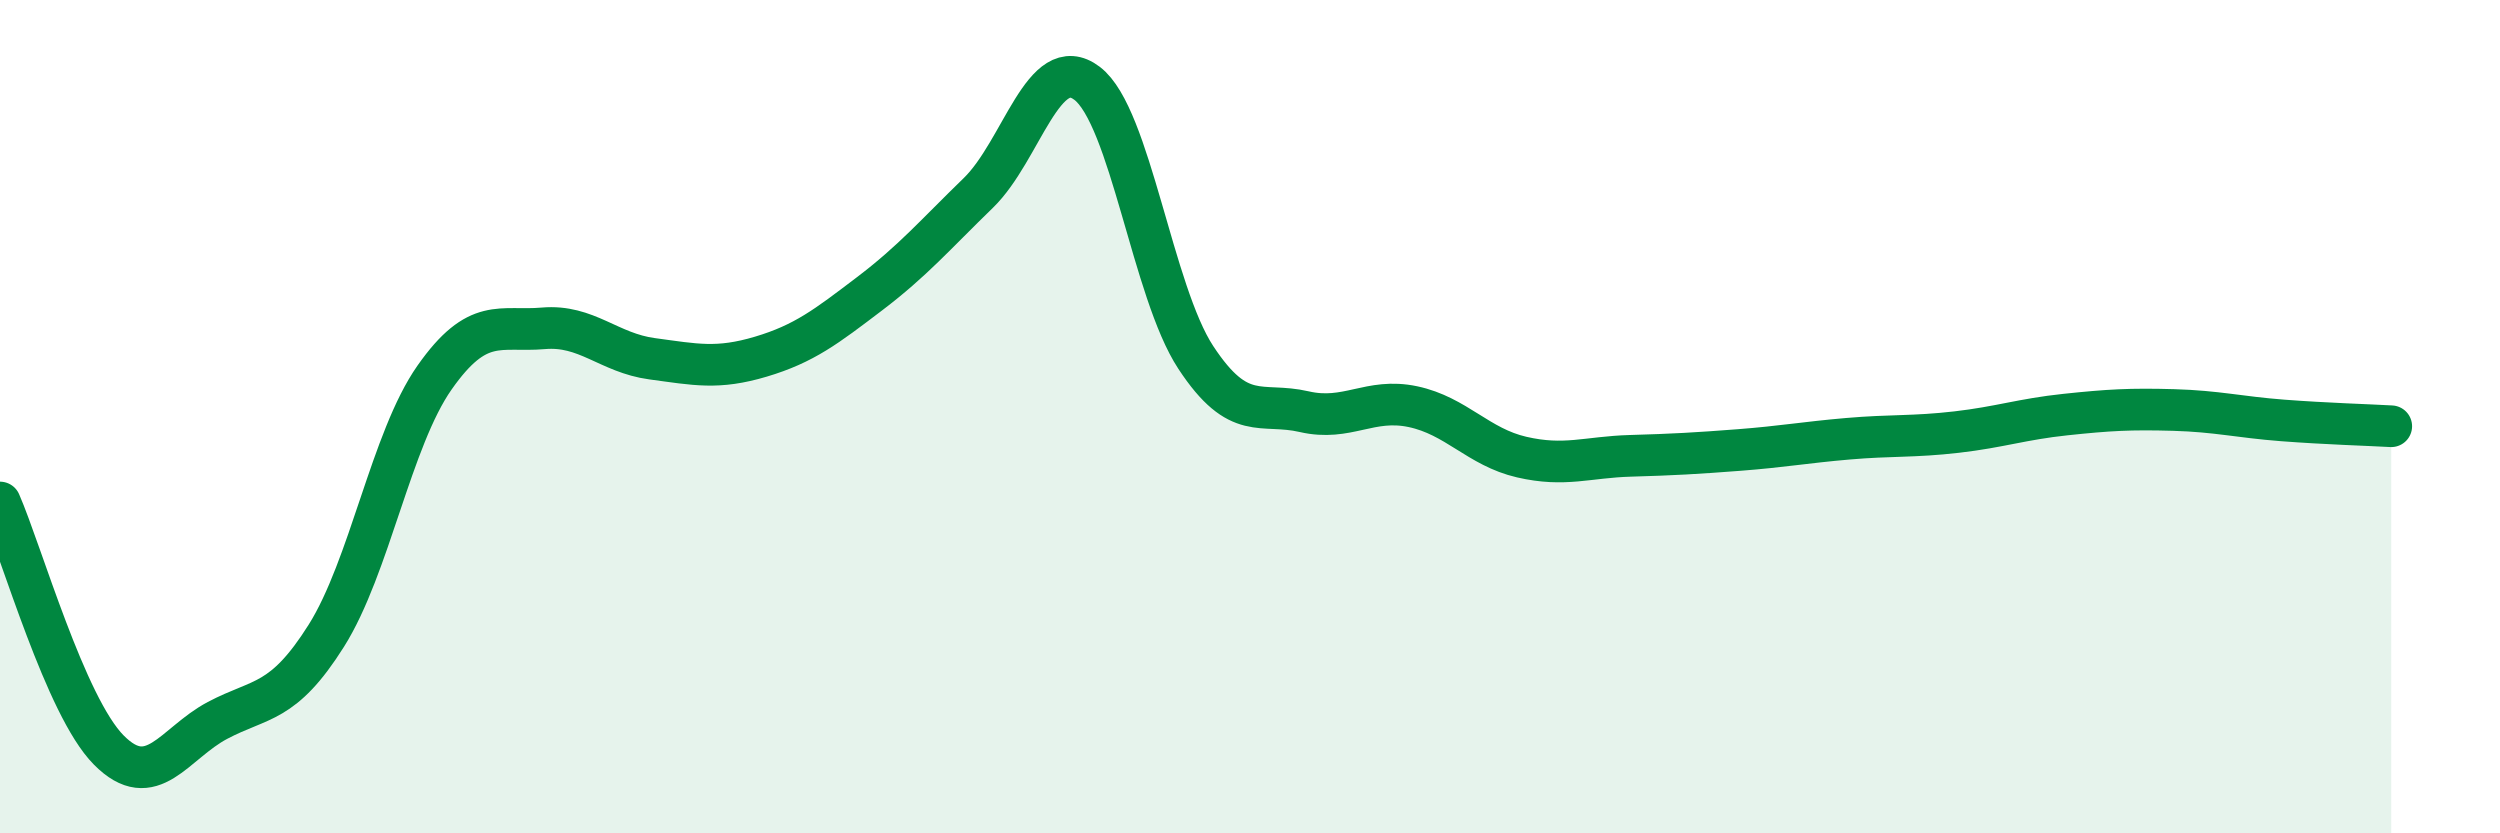 
    <svg width="60" height="20" viewBox="0 0 60 20" xmlns="http://www.w3.org/2000/svg">
      <path
        d="M 0,12.06 C 0.52,13.25 1.57,16.95 2.61,18 C 3.65,19.05 4.18,17.84 5.22,17.29 C 6.26,16.74 6.79,16.91 7.83,15.26 C 8.87,13.61 9.39,10.54 10.43,9.06 C 11.47,7.58 12,7.97 13.04,7.88 C 14.08,7.79 14.61,8.47 15.65,8.61 C 16.69,8.75 17.22,8.87 18.26,8.56 C 19.3,8.25 19.83,7.84 20.87,7.05 C 21.91,6.26 22.44,5.64 23.48,4.63 C 24.52,3.62 25.05,1.21 26.09,2 C 27.13,2.79 27.66,7 28.7,8.58 C 29.74,10.16 30.26,9.64 31.3,9.88 C 32.34,10.12 32.87,9.54 33.91,9.76 C 34.95,9.98 35.48,10.73 36.52,10.97 C 37.56,11.21 38.09,10.97 39.13,10.94 C 40.17,10.91 40.7,10.88 41.74,10.8 C 42.78,10.72 43.31,10.62 44.35,10.53 C 45.39,10.44 45.92,10.49 46.96,10.37 C 48,10.25 48.53,10.06 49.57,9.95 C 50.61,9.84 51.13,9.81 52.17,9.84 C 53.21,9.87 53.74,10.01 54.78,10.09 C 55.82,10.17 56.87,10.2 57.39,10.23L57.39 20L0 20Z"
        fill="#008740"
        opacity="0.1"
        stroke-linecap="round"
        stroke-linejoin="round"
      />
      <path
        d="M 0,12.06 C 0.52,13.25 1.57,16.95 2.61,18 C 3.65,19.05 4.18,17.84 5.22,17.29 C 6.26,16.74 6.79,16.91 7.83,15.26 C 8.87,13.61 9.39,10.54 10.43,9.06 C 11.47,7.58 12,7.97 13.04,7.88 C 14.08,7.79 14.61,8.47 15.65,8.61 C 16.69,8.75 17.22,8.87 18.26,8.56 C 19.3,8.25 19.83,7.84 20.87,7.05 C 21.91,6.26 22.44,5.64 23.48,4.63 C 24.52,3.62 25.05,1.21 26.09,2 C 27.13,2.79 27.66,7 28.7,8.58 C 29.74,10.16 30.26,9.64 31.3,9.88 C 32.34,10.12 32.87,9.54 33.91,9.76 C 34.95,9.98 35.48,10.73 36.52,10.97 C 37.56,11.21 38.09,10.97 39.13,10.94 C 40.17,10.91 40.7,10.88 41.74,10.8 C 42.78,10.72 43.31,10.62 44.35,10.53 C 45.39,10.44 45.92,10.49 46.96,10.37 C 48,10.25 48.53,10.06 49.57,9.95 C 50.61,9.84 51.13,9.81 52.17,9.84 C 53.21,9.87 53.74,10.01 54.78,10.09 C 55.82,10.17 56.87,10.2 57.39,10.23"
        stroke="#008740"
        stroke-width="1"
        fill="none"
        stroke-linecap="round"
        stroke-linejoin="round"
      />
    </svg>
  